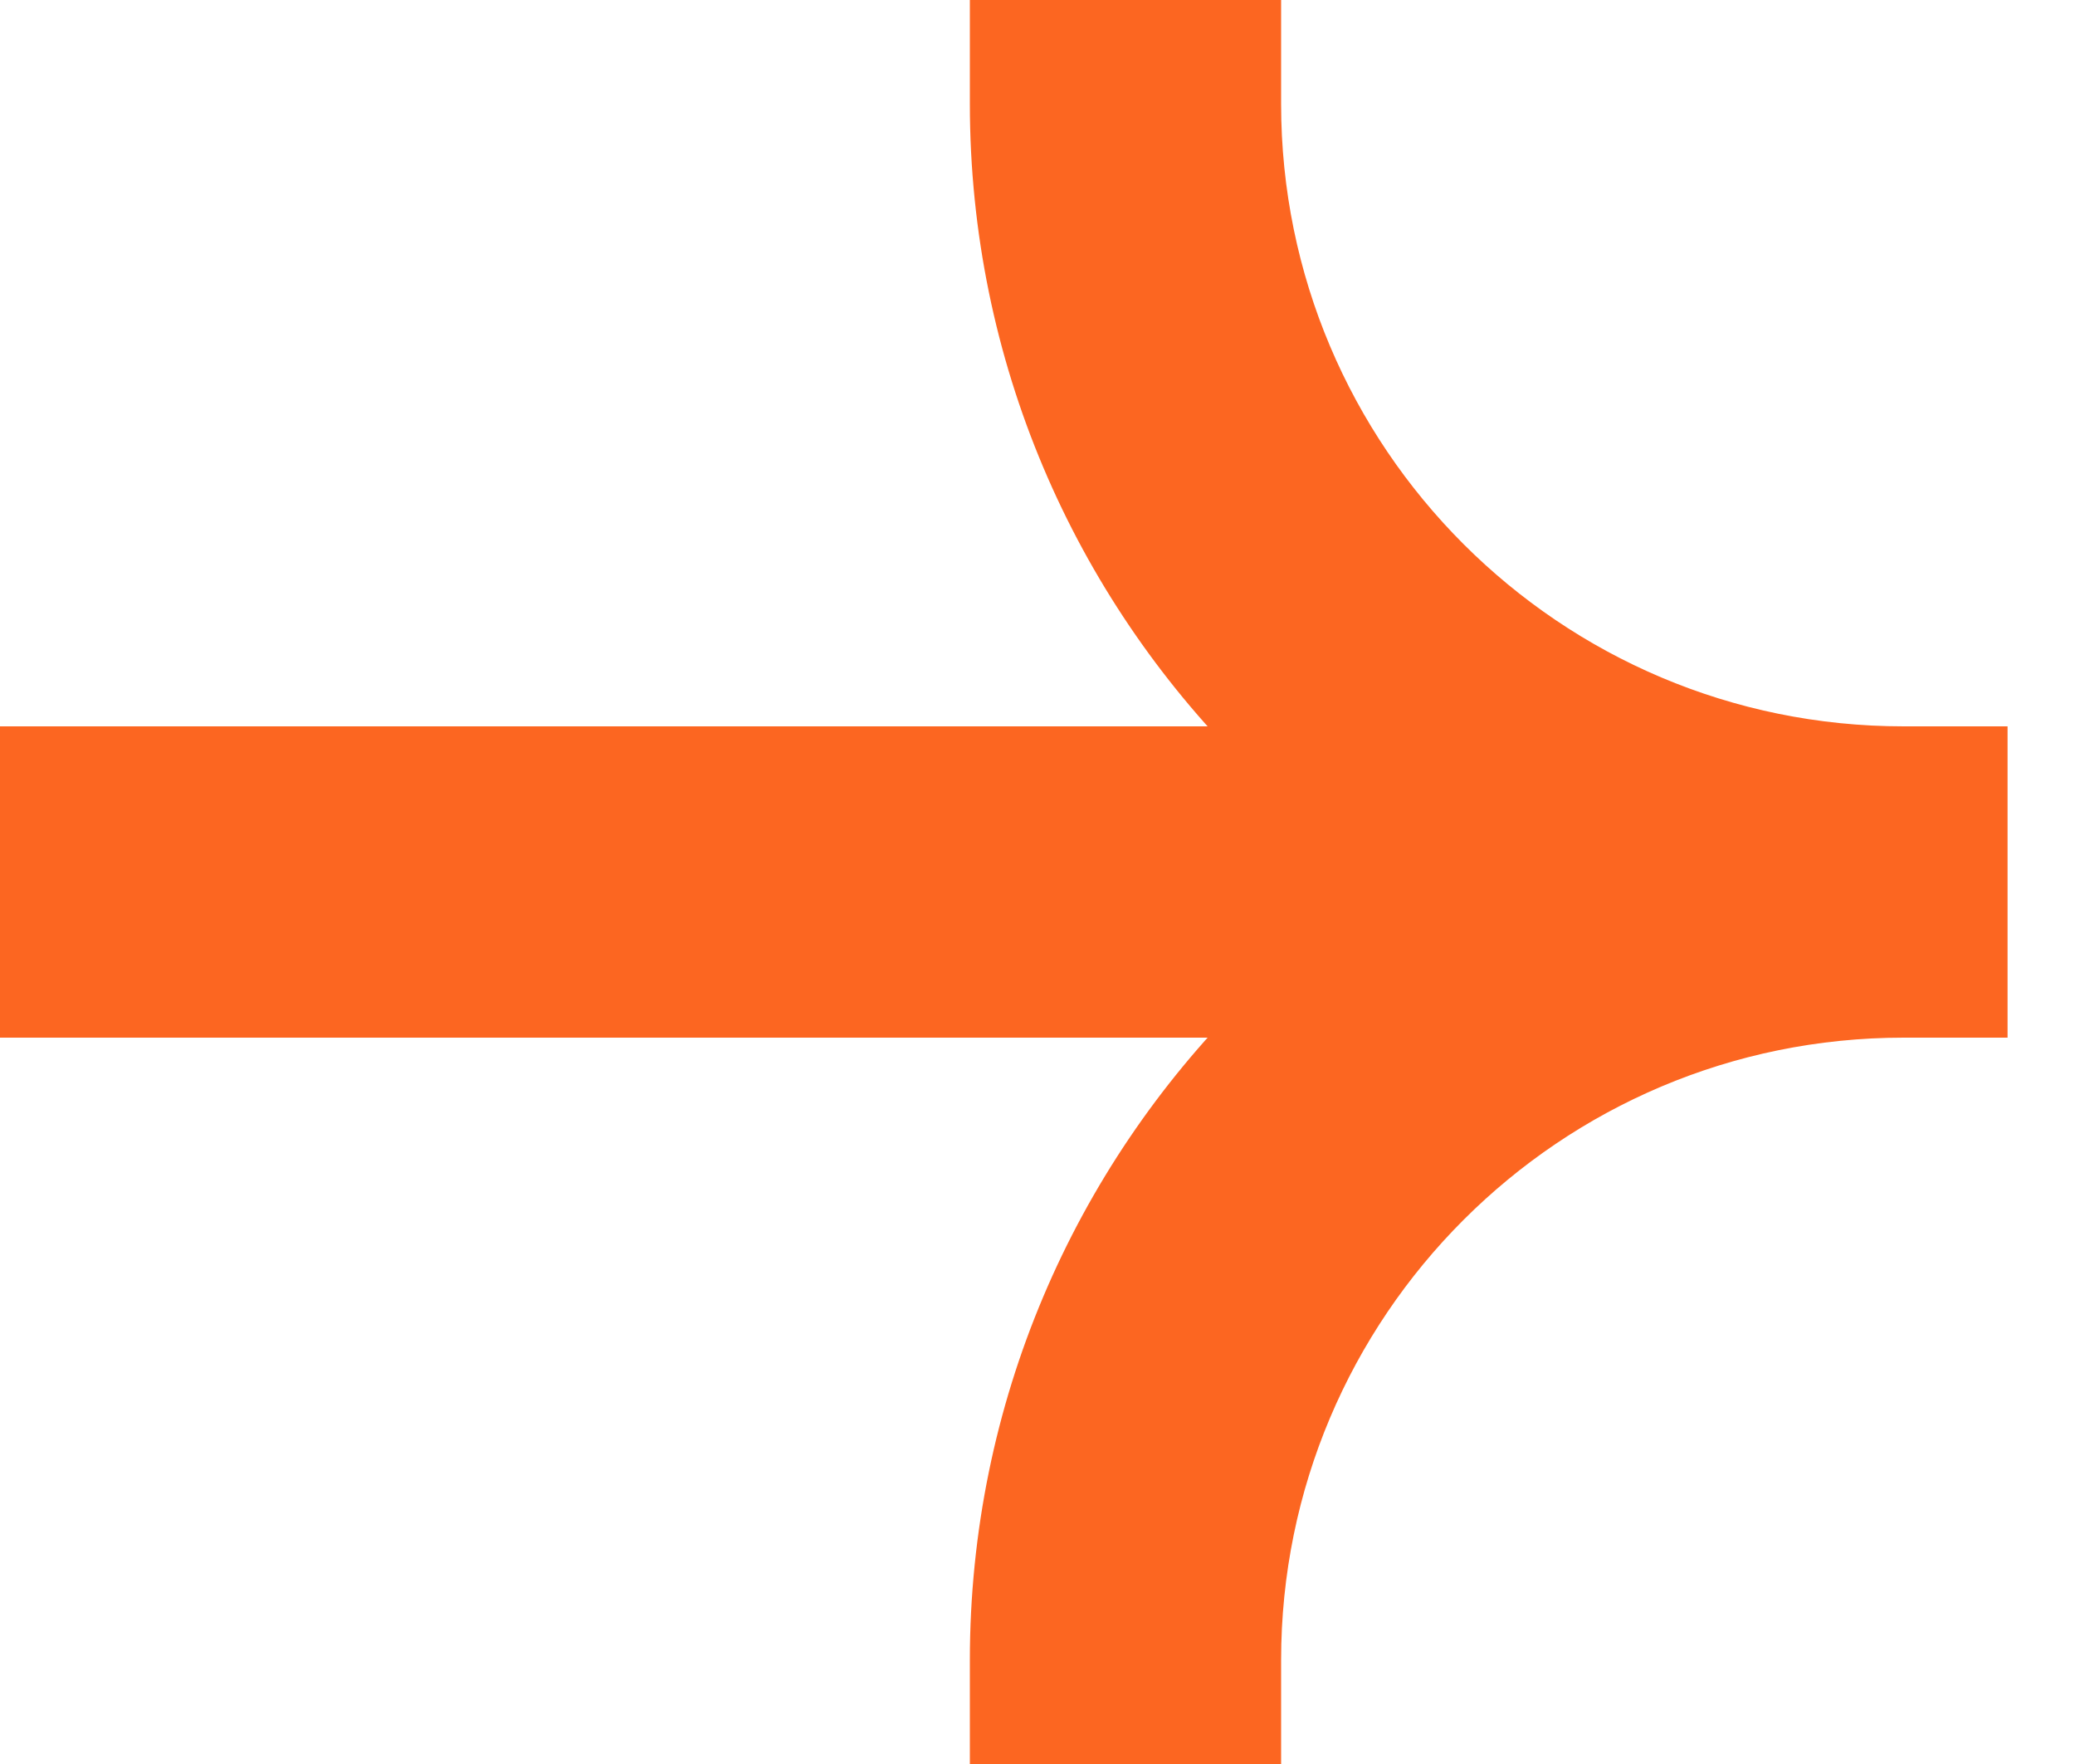 <svg xmlns="http://www.w3.org/2000/svg" width="20" height="17" viewBox="0 0 20 17" fill="none"><path d="M11.848 1V0.5L11.348 0.5H10.348H9.848V1C9.848 5.694 13.653 9.5 18.348 9.5H18.848V9V8V7.5L18.348 7.5C14.758 7.5 11.848 4.59 11.848 1Z" fill="#FC6621" stroke="#FC6621"></path><path d="M18.348 9.5L18.848 9.5L18.848 9L18.848 8L18.848 7.5L18.348 7.5C13.653 7.5 9.848 11.306 9.848 16L9.848 16.5L10.348 16.5L11.348 16.5L11.848 16.5L11.848 16C11.848 12.41 14.758 9.5 18.348 9.5Z" fill="#FC6621" stroke="#FC6621"></path><path d="M1 7.5H0.5V8V9L0.5 9.5H1H17.37H17.87V9V8V7.5H17.37L1 7.5Z" fill="#FC6621" stroke="#FC6621"></path></svg>